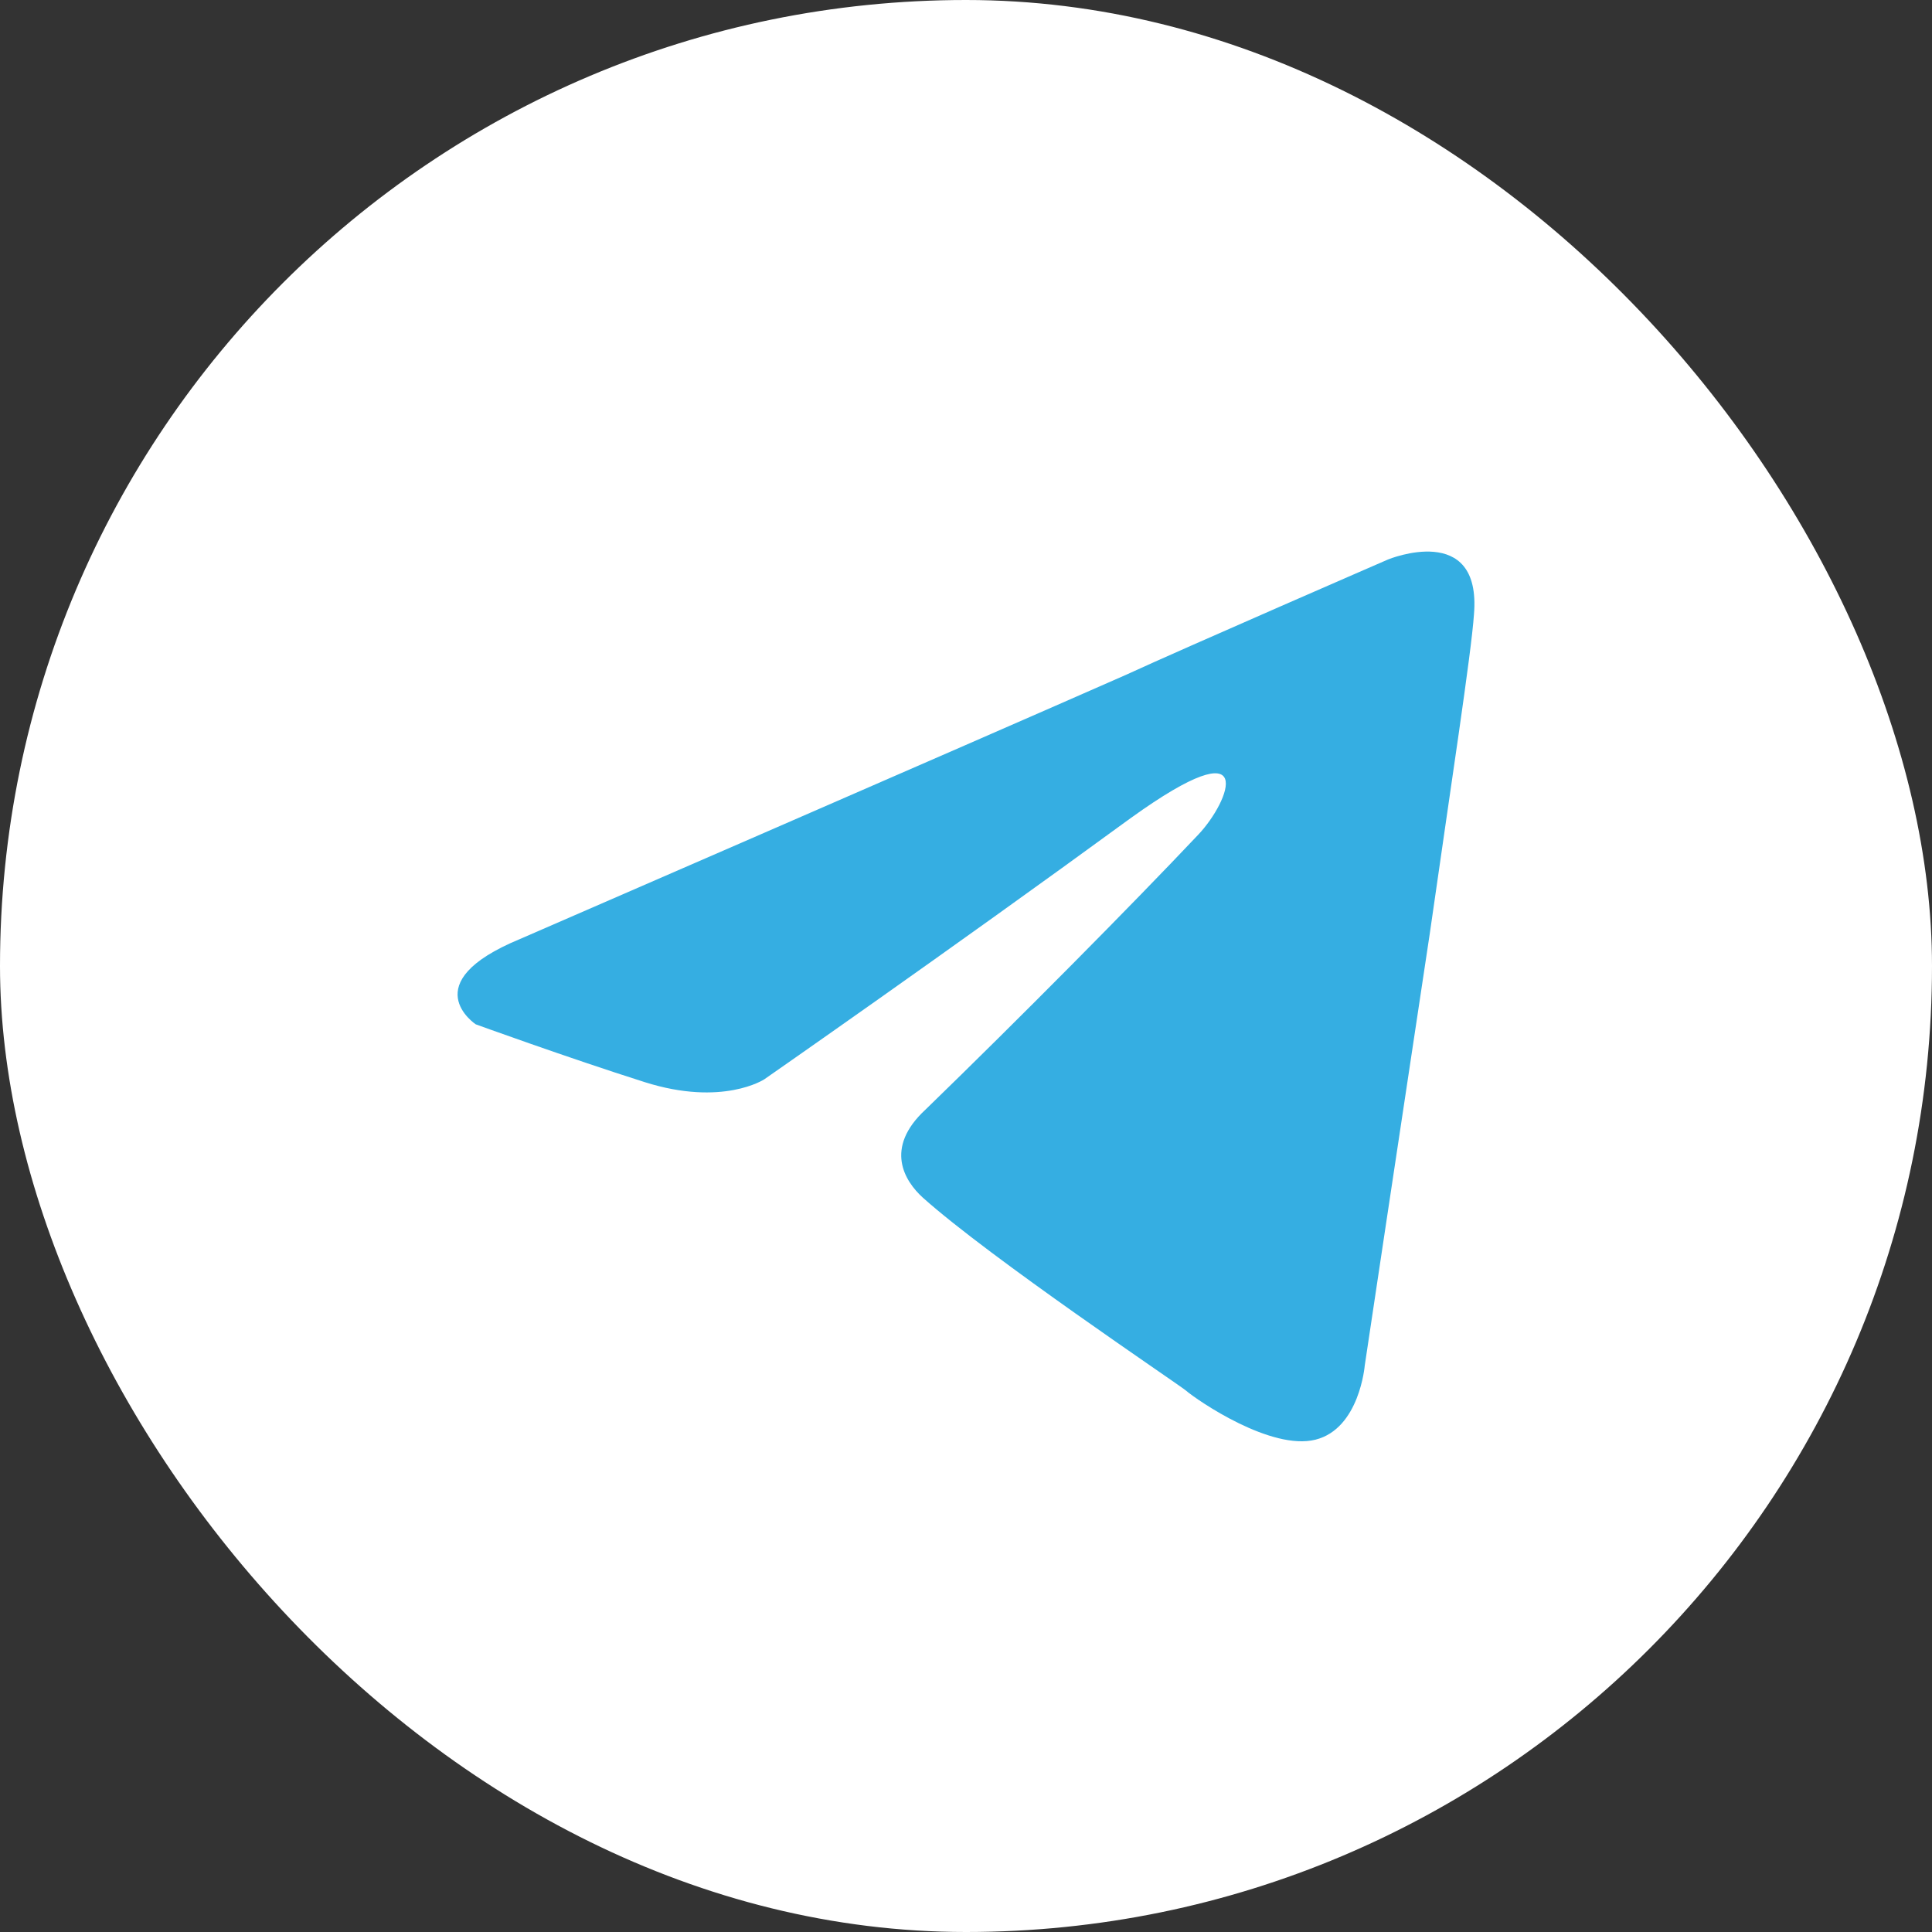 <?xml version="1.0" encoding="UTF-8"?> <svg xmlns="http://www.w3.org/2000/svg" width="38" height="38" viewBox="0 0 38 38" fill="none"><rect x="0" y="0" width="38" height="38" fill="#333333" stroke="none"/> <rect width="38" height="38" rx="19" fill="white"></rect> <path d="M10.226 18.47C10.226 18.47 19.072 14.628 22.14 13.276C23.316 12.735 27.304 11.003 27.304 11.003C27.304 11.003 29.144 10.246 28.991 12.085C28.94 12.843 28.531 15.494 28.122 18.362C27.508 22.42 26.843 26.857 26.843 26.857C26.843 26.857 26.741 28.101 25.872 28.317C25.003 28.534 23.571 27.56 23.316 27.343C23.111 27.181 19.481 24.746 18.151 23.556C17.793 23.231 17.384 22.582 18.203 21.825C20.043 20.039 22.242 17.821 23.571 16.414C24.185 15.765 24.798 14.25 22.242 16.089C18.611 18.741 15.032 21.229 15.032 21.229C15.032 21.229 14.214 21.77 12.68 21.284C11.146 20.797 9.357 20.147 9.357 20.147C9.357 20.147 8.13 19.336 10.226 18.47Z" fill="#35AEE2"></path> </svg> 